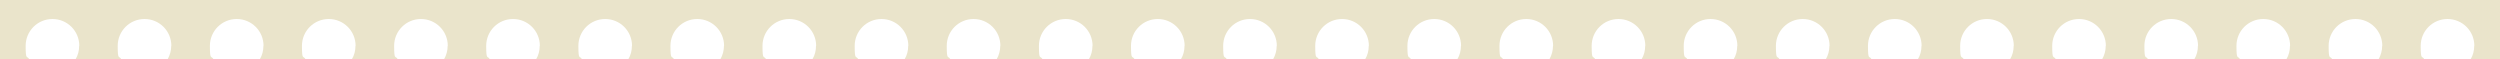 <?xml version="1.0" encoding="UTF-8"?><svg id="Layer_1" xmlns="http://www.w3.org/2000/svg" viewBox="0 0 1920 45.4"><defs><style>.cls-1{fill:#eae4cb;}.cls-2{fill:#fff;}</style></defs><rect class="cls-1" width="1920" height="45.4"/><path class="cls-2" d="M60.9,35.2c0-11.4-9.2-20.6-20.6-20.6s-20.6,9.2-20.6,20.6,1,7.2,2.7,10.2h35.7c1.8-3,2.7-6.5,2.7-10.2Z"/><path class="cls-2" d="M131.6,35.2c0-11.4-9.2-20.6-20.6-20.6s-20.6,9.2-20.6,20.6,1,7.2,2.7,10.2h35.7c1.7-3,2.7-6.5,2.7-10.2Z"/><path class="cls-2" d="M202.4,35.2c0-11.4-9.2-20.6-20.6-20.6s-20.6,9.2-20.6,20.6,1,7.2,2.7,10.2h35.7c1.8-3,2.7-6.5,2.7-10.2Z"/><path class="cls-2" d="M273.1,35.2c0-11.4-9.2-20.6-20.6-20.6s-20.6,9.2-20.6,20.6,1,7.2,2.7,10.2h35.7c1.8-3,2.7-6.5,2.7-10.2Z"/><path class="cls-2" d="M343.9,35.2c0-11.4-9.2-20.6-20.6-20.6s-20.6,9.2-20.6,20.6,1,7.2,2.7,10.2h35.7c1.7-3,2.7-6.5,2.7-10.2Z"/><path class="cls-2" d="M414.6,35.2c0-11.4-9.2-20.6-20.6-20.6s-20.6,9.2-20.6,20.6,1,7.2,2.7,10.2h35.7c1.8-3,2.7-6.5,2.7-10.2Z"/><path class="cls-2" d="M485.4,35.2c0-11.4-9.2-20.6-20.6-20.6s-20.6,9.2-20.6,20.6,1,7.2,2.7,10.2h35.7c1.8-3,2.7-6.5,2.7-10.2Z"/><path class="cls-2" d="M556.1,35.2c0-11.4-9.2-20.6-20.6-20.6s-20.6,9.2-20.6,20.6,1,7.2,2.7,10.2h35.7c1.7-3,2.7-6.5,2.7-10.2Z"/><path class="cls-2" d="M626.8,35.2c0-11.4-9.2-20.6-20.6-20.6s-20.6,9.2-20.6,20.6,1,7.2,2.7,10.2h35.7c1.8-3,2.7-6.5,2.7-10.2Z"/><path class="cls-2" d="M697.6,35.2c0-11.4-9.2-20.6-20.6-20.6s-20.6,9.2-20.6,20.6,1,7.2,2.7,10.2h35.7c1.8-3,2.7-6.5,2.7-10.2Z"/><path class="cls-2" d="M768.3,35.2c0-11.4-9.2-20.6-20.6-20.6s-20.6,9.2-20.6,20.6,1,7.2,2.7,10.2h35.7c1.7-3,2.7-6.5,2.7-10.2Z"/><path class="cls-2" d="M839.1,35.2c0-11.4-9.2-20.6-20.6-20.6s-20.6,9.2-20.6,20.6,1,7.2,2.7,10.2h35.7c1.8-3,2.7-6.5,2.7-10.2Z"/><path class="cls-2" d="M909.8,35.2c0-11.4-9.2-20.6-20.6-20.6s-20.6,9.2-20.6,20.6,1,7.2,2.7,10.2h35.7c1.8-3,2.7-6.5,2.7-10.2Z"/><path class="cls-2" d="M980.6,35.2c0-11.4-9.2-20.6-20.6-20.6s-20.6,9.2-20.6,20.6,1,7.2,2.7,10.2h35.7c1.7-3,2.7-6.5,2.7-10.2Z"/><path class="cls-2" d="M1051.3,35.2c0-11.4-9.2-20.6-20.6-20.6s-20.6,9.2-20.6,20.6,1,7.2,2.7,10.2h35.7c1.8-3,2.7-6.5,2.7-10.2Z"/><path class="cls-2" d="M1122.1,35.2c0-11.4-9.2-20.6-20.6-20.6s-20.6,9.2-20.6,20.6,1,7.2,2.7,10.2h35.7c1.8-3,2.7-6.5,2.7-10.2Z"/><path class="cls-2" d="M1192.8,35.2c0-11.4-9.2-20.6-20.6-20.6s-20.6,9.2-20.6,20.6,1,7.2,2.7,10.2h35.7c1.7-3,2.7-6.5,2.7-10.2Z"/><path class="cls-2" d="M1263.6,35.2c0-11.4-9.2-20.6-20.6-20.6s-20.6,9.2-20.6,20.6,1,7.2,2.7,10.2h35.7c1.8-3,2.7-6.5,2.7-10.2Z"/><path class="cls-2" d="M1334.3,35.2c0-11.4-9.2-20.6-20.6-20.6s-20.6,9.2-20.6,20.6,1,7.2,2.7,10.2h35.7c1.8-3,2.7-6.5,2.7-10.2Z"/><path class="cls-2" d="M1405.1,35.2c0-11.4-9.2-20.6-20.6-20.6s-20.6,9.2-20.6,20.6,1,7.2,2.7,10.2h35.7c1.7-3,2.7-6.5,2.7-10.2Z"/><path class="cls-2" d="M1475.8,35.2c0-11.4-9.2-20.6-20.6-20.6s-20.6,9.2-20.6,20.6,1,7.2,2.7,10.2h35.7c1.8-3,2.7-6.5,2.7-10.2Z"/><path class="cls-2" d="M1546.6,35.2c0-11.4-9.2-20.6-20.6-20.6s-20.6,9.2-20.6,20.6,1,7.2,2.7,10.2h35.7c1.8-3,2.7-6.5,2.7-10.2Z"/><path class="cls-2" d="M1617.3,35.2c0-11.4-9.2-20.6-20.6-20.6s-20.6,9.2-20.6,20.6,1,7.2,2.7,10.2h35.7c1.7-3,2.7-6.5,2.7-10.2Z"/><path class="cls-2" d="M1688.1,35.2c0-11.4-9.2-20.6-20.6-20.6s-20.6,9.2-20.6,20.6,1,7.2,2.7,10.2h35.7c1.8-3,2.7-6.5,2.7-10.2Z"/><path class="cls-2" d="M1758.8,35.2c0-11.4-9.2-20.6-20.6-20.6s-20.6,9.2-20.6,20.6,1,7.2,2.7,10.2h35.7c1.8-3,2.7-6.5,2.7-10.2Z"/><path class="cls-2" d="M1829.6,35.2c0-11.4-9.2-20.6-20.6-20.6s-20.6,9.2-20.6,20.6,1,7.2,2.7,10.2h35.7c1.7-3,2.7-6.5,2.7-10.2Z"/><path class="cls-2" d="M1900.3,35.2c0-11.4-9.2-20.6-20.6-20.6s-20.6,9.2-20.6,20.6,1,7.2,2.7,10.2h35.7c1.8-3,2.7-6.5,2.7-10.2Z"/></svg>
